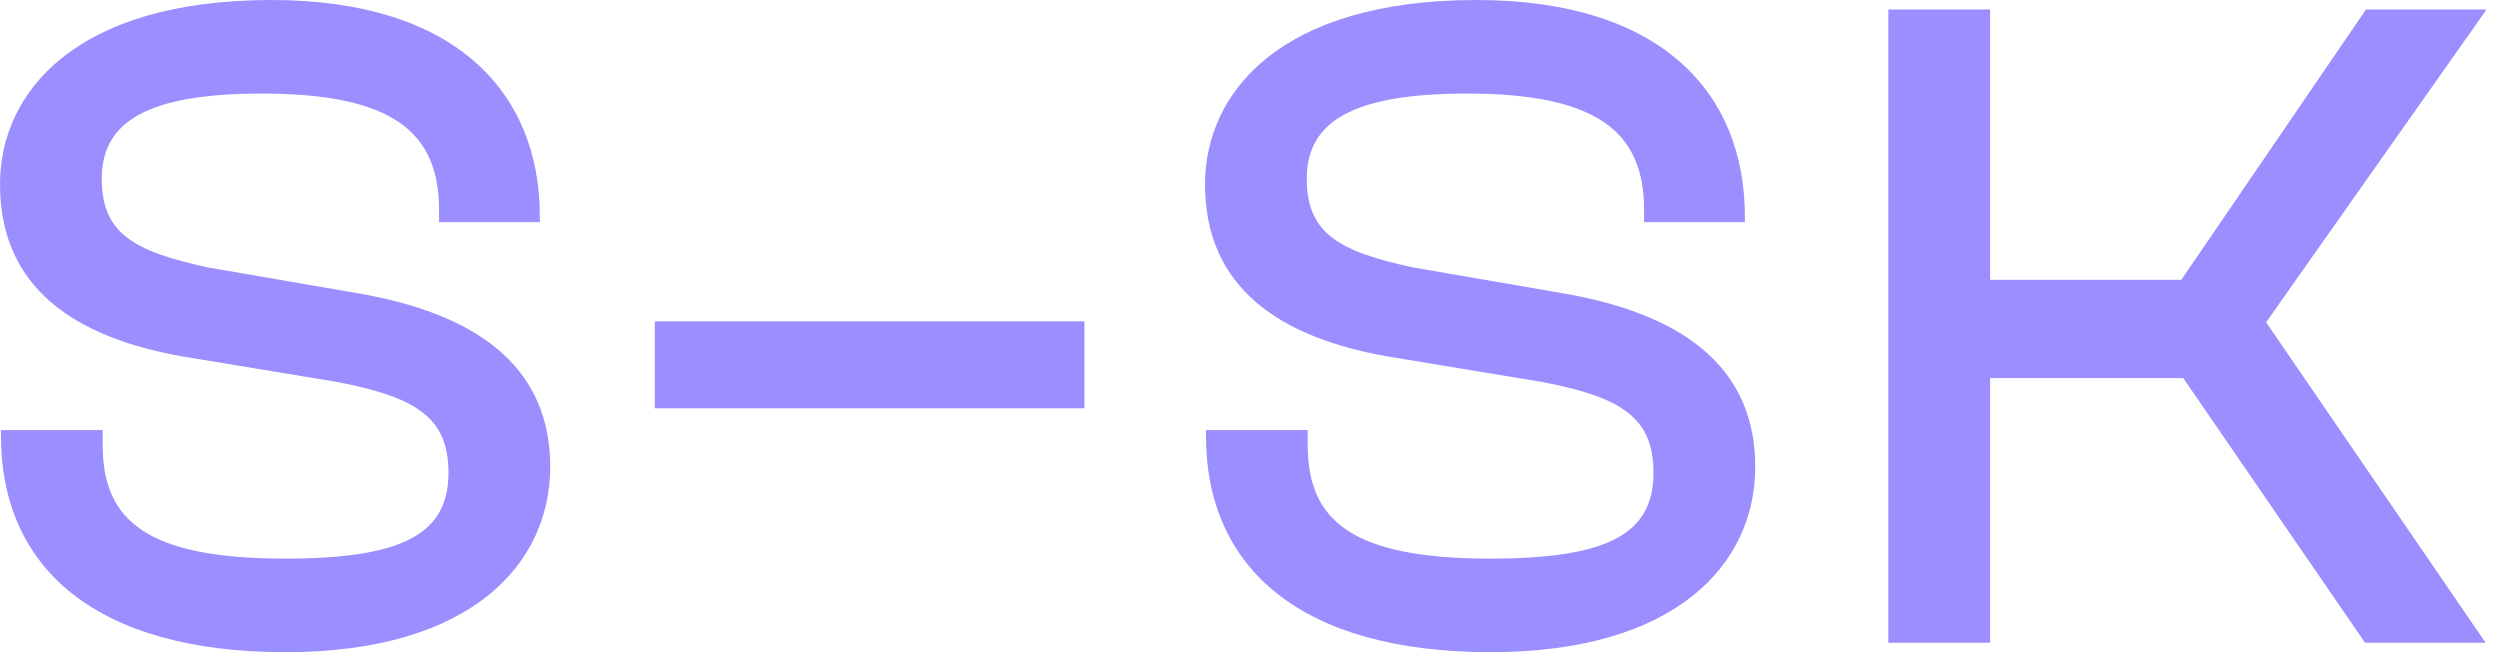 <svg xmlns="http://www.w3.org/2000/svg" width="115" height="30" viewBox="0 0 115 30" fill="none"><g clip-path="url(#clip0)"><path d="M0.044 20.043V19.782H4.724V20.479C4.724 23.956 6.761 25.696 13.132 25.696C18.679 25.696 20.629 24.479 20.629 21.738C20.629 19.218 19.156 18.261 15.472 17.565L8.365 16.391C3.467 15.522 0 13.261 0 8.478C0 4.26 3.467 0 12.481 0C20.976 0 24.833 4.26 24.833 9.957V10.217H20.196V9.653C20.196 6.087 18.072 4.304 12.048 4.304C6.761 4.304 4.681 5.609 4.681 8.218C4.681 10.74 6.154 11.565 9.578 12.304L16.642 13.522C22.449 14.566 25.31 17.218 25.31 21.478C25.31 25.913 21.712 30 13.132 30C4.464 30 0.044 26.174 0.044 20.043Z" fill="#9B8FFF"></path><path d="M30.121 18.782V14.782H49.884V18.782H30.121Z" fill="#9B8FFF"></path><path d="M55.475 20.043V19.782H60.156V20.479C60.156 23.956 62.193 25.696 68.563 25.696C74.111 25.696 76.061 24.479 76.061 21.738C76.061 19.218 74.588 18.261 70.903 17.565L63.796 16.391C58.899 15.522 55.432 13.261 55.432 8.478C55.432 4.26 58.899 0 67.913 0C76.407 0 80.264 4.26 80.264 9.957V10.217H75.627V9.653C75.627 6.087 73.504 4.304 67.48 4.304C62.193 4.304 60.112 5.609 60.112 8.218C60.112 10.74 61.586 11.565 65.01 12.304L72.073 13.522C77.881 14.566 80.741 17.218 80.741 21.478C80.741 25.913 77.144 30 68.563 30C59.895 30 55.475 26.174 55.475 20.043Z" fill="#9B8FFF"></path><path d="M86.863 29.566V0.435H91.544V12.87H100.341L108.836 0.435H114.383L104.241 14.826L114.339 29.566H108.792L100.428 17.39H91.544V29.566H86.863Z" fill="#9B8FFF"></path></g><defs><clipPath id="clip0"><rect width="114.382" height="30" fill="white"></rect></clipPath></defs></svg>